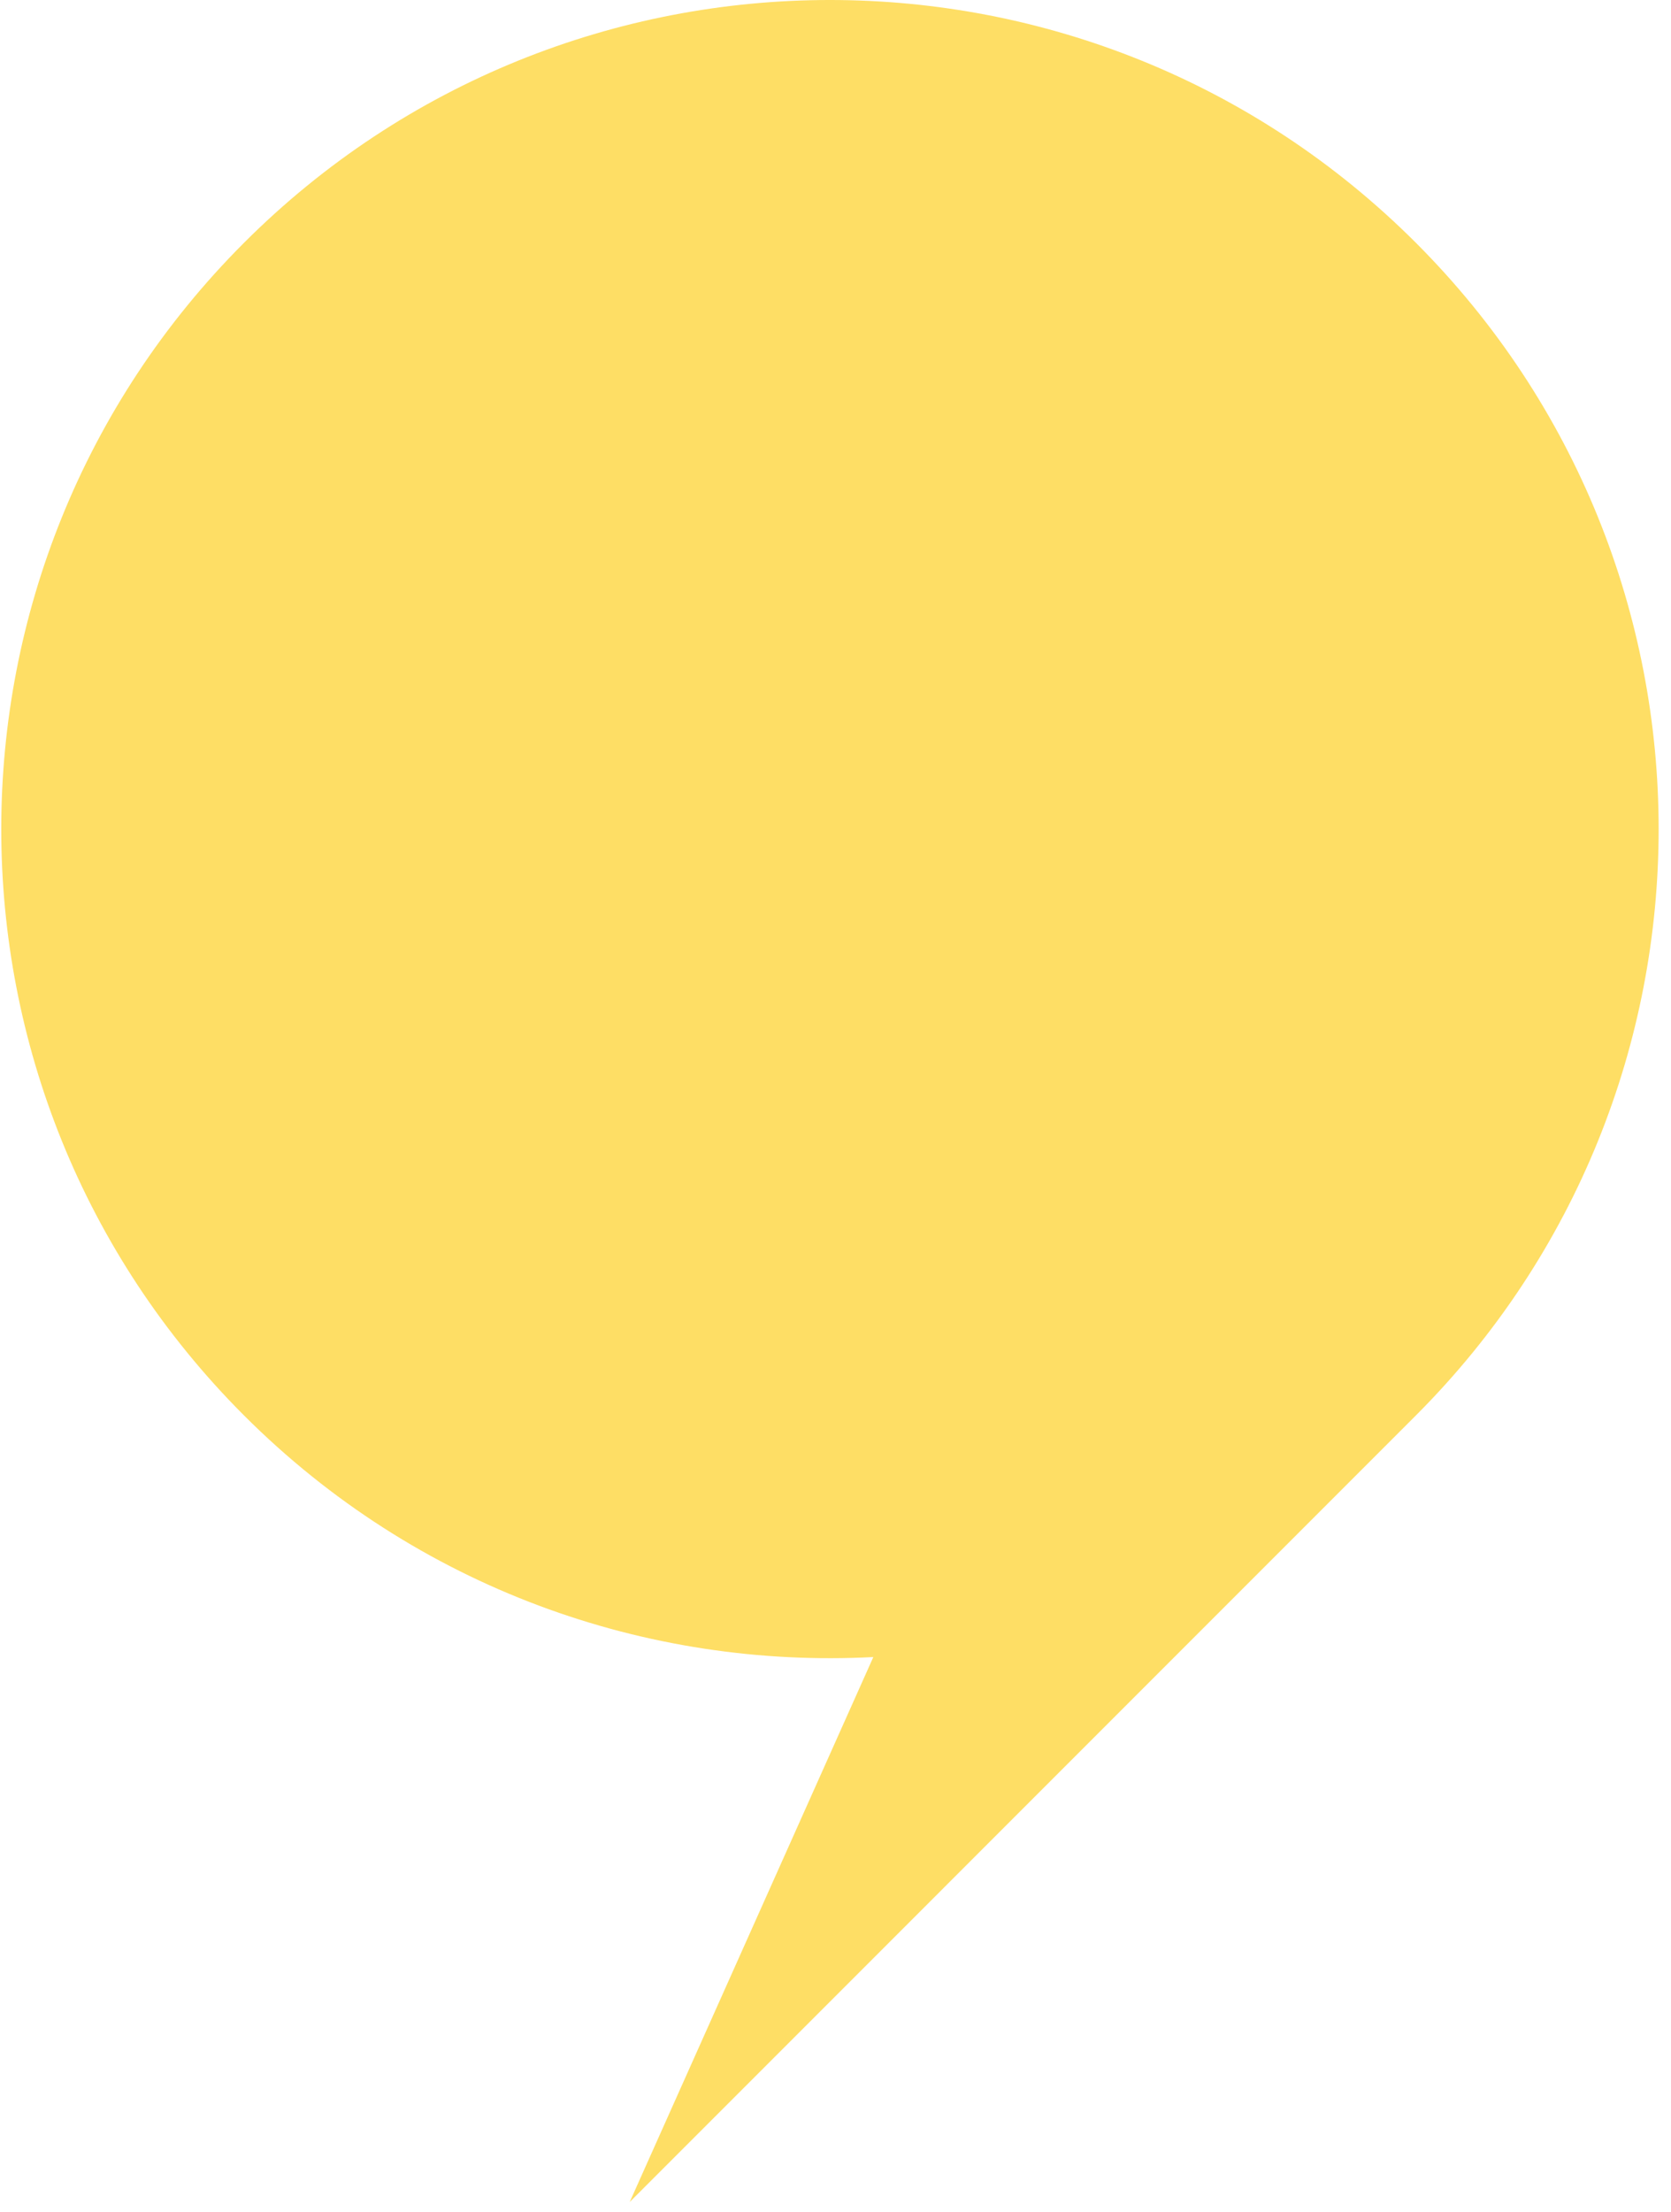 <svg xmlns="http://www.w3.org/2000/svg" width="99" height="131" viewBox="0 0 99 131" fill="none"><path d="M83.888 14.381C103.061 33.557 103.061 64.646 83.888 83.821L37.308 130.405L51.741 98.133C38.334 98.832 24.695 94.063 14.454 83.821C-4.719 64.646 -4.719 33.557 14.454 14.381C33.628 -4.794 64.714 -4.794 83.888 14.381Z" fill="#FEDE65"></path></svg>